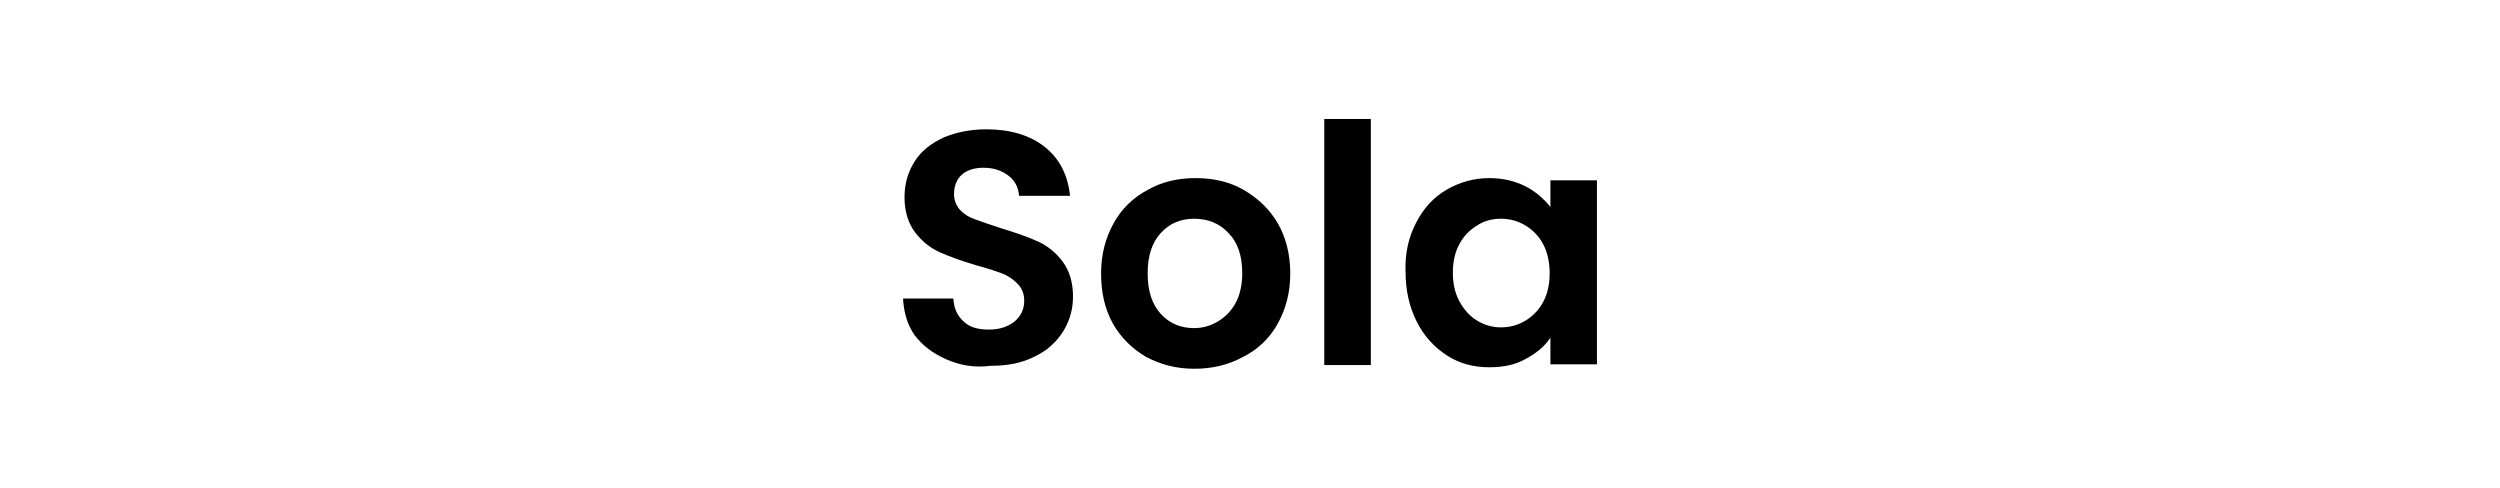 <?xml version="1.0" encoding="utf-8"?>
<!-- Generator: Adobe Illustrator 24.1.1, SVG Export Plug-In . SVG Version: 6.00 Build 0)  -->
<svg version="1.1" id="Layer_1" xmlns="http://www.w3.org/2000/svg" xmlns:xlink="http://www.w3.org/1999/xlink" x="0px" y="0px"
	 viewBox="0 0 338.3 66" style="enable-background:new 0 0 338.3 66;" xml:space="preserve">
<g>
	<path d="M128,48.6c-1.8-0.8-3.1-1.8-4.2-3.2c-1-1.4-1.5-3.1-1.6-5h6.8c0.1,1.3,0.5,2.3,1.4,3.1c0.8,0.8,2,1.1,3.4,1.1
		c1.5,0,2.6-0.4,3.5-1.1c0.8-0.7,1.3-1.6,1.3-2.8c0-0.9-0.3-1.7-0.9-2.3c-0.6-0.6-1.3-1.1-2.1-1.4s-2-0.7-3.5-1.1
		c-2-0.6-3.7-1.2-5-1.8c-1.3-0.6-2.4-1.5-3.3-2.7c-0.9-1.2-1.4-2.8-1.4-4.7c0-1.9,0.5-3.5,1.4-4.9c0.9-1.4,2.2-2.4,3.9-3.2
		c1.7-0.7,3.6-1.1,5.8-1.1c3.2,0,5.9,0.8,7.9,2.4c2,1.6,3.1,3.8,3.4,6.6h-6.9c-0.1-1.1-0.5-2-1.4-2.7s-2-1.1-3.4-1.1
		c-1.2,0-2.2,0.3-2.9,0.9c-0.7,0.6-1.1,1.5-1.1,2.7c0,0.8,0.3,1.5,0.8,2.1c0.6,0.6,1.2,1,2.1,1.3c0.8,0.3,2,0.7,3.5,1.2
		c2,0.6,3.7,1.2,5,1.8c1.3,0.6,2.4,1.5,3.3,2.7c0.9,1.2,1.4,2.8,1.4,4.7c0,1.7-0.4,3.2-1.3,4.7c-0.9,1.4-2.1,2.6-3.8,3.4
		c-1.7,0.9-3.7,1.3-6,1.3C131.7,49.8,129.8,49.4,128,48.6z"/>
	<path d="M155.1,48.3c-1.9-1.1-3.4-2.6-4.5-4.5c-1.1-2-1.6-4.2-1.6-6.8s0.6-4.8,1.7-6.8s2.7-3.5,4.6-4.5c1.9-1.1,4.1-1.6,6.5-1.6
		c2.4,0,4.6,0.5,6.5,1.6c1.9,1.1,3.5,2.6,4.6,4.5s1.7,4.2,1.7,6.8s-0.6,4.8-1.7,6.8s-2.7,3.5-4.7,4.5c-2,1.1-4.2,1.6-6.6,1.6
		C159.1,49.9,157,49.3,155.1,48.3z M164.8,43.5c1-0.6,1.8-1.4,2.4-2.5c0.6-1.1,0.9-2.5,0.9-4c0-2.4-0.6-4.2-1.9-5.5
		c-1.2-1.3-2.8-1.9-4.6-1.9c-1.8,0-3.3,0.6-4.5,1.9c-1.2,1.3-1.8,3.1-1.8,5.5s0.6,4.2,1.8,5.5s2.7,1.9,4.5,1.9
		C162.7,44.4,163.8,44.1,164.8,43.5z"/>
	<path d="M185.5,16.1v33.3h-6.3V16.1H185.5z"/>
	<path d="M191.6,30.2c1-2,2.4-3.5,4.1-4.5c1.7-1,3.7-1.6,5.8-1.6c1.9,0,3.5,0.4,4.9,1.1s2.5,1.7,3.4,2.8v-3.6h6.3v24.9h-6.3v-3.6
		c-0.8,1.2-1.9,2.1-3.4,2.9c-1.4,0.8-3.1,1.1-4.9,1.1c-2.1,0-4-0.5-5.7-1.6c-1.7-1.1-3.1-2.6-4.1-4.6c-1-2-1.5-4.2-1.5-6.8
		C190.1,34.4,190.6,32.1,191.6,30.2z M208.8,33c-0.6-1.1-1.4-1.9-2.4-2.5c-1-0.6-2.1-0.9-3.3-0.9c-1.2,0-2.3,0.3-3.2,0.9
		c-1,0.6-1.8,1.4-2.4,2.5c-0.6,1.1-0.9,2.4-0.9,3.9s0.3,2.8,0.9,3.9c0.6,1.1,1.4,2,2.4,2.6c1,0.6,2.1,0.9,3.2,0.9
		c1.2,0,2.3-0.3,3.3-0.9c1-0.6,1.8-1.4,2.4-2.5c0.6-1.1,0.9-2.4,0.9-3.9S209.4,34.1,208.8,33z"/>
</g>
</svg>
